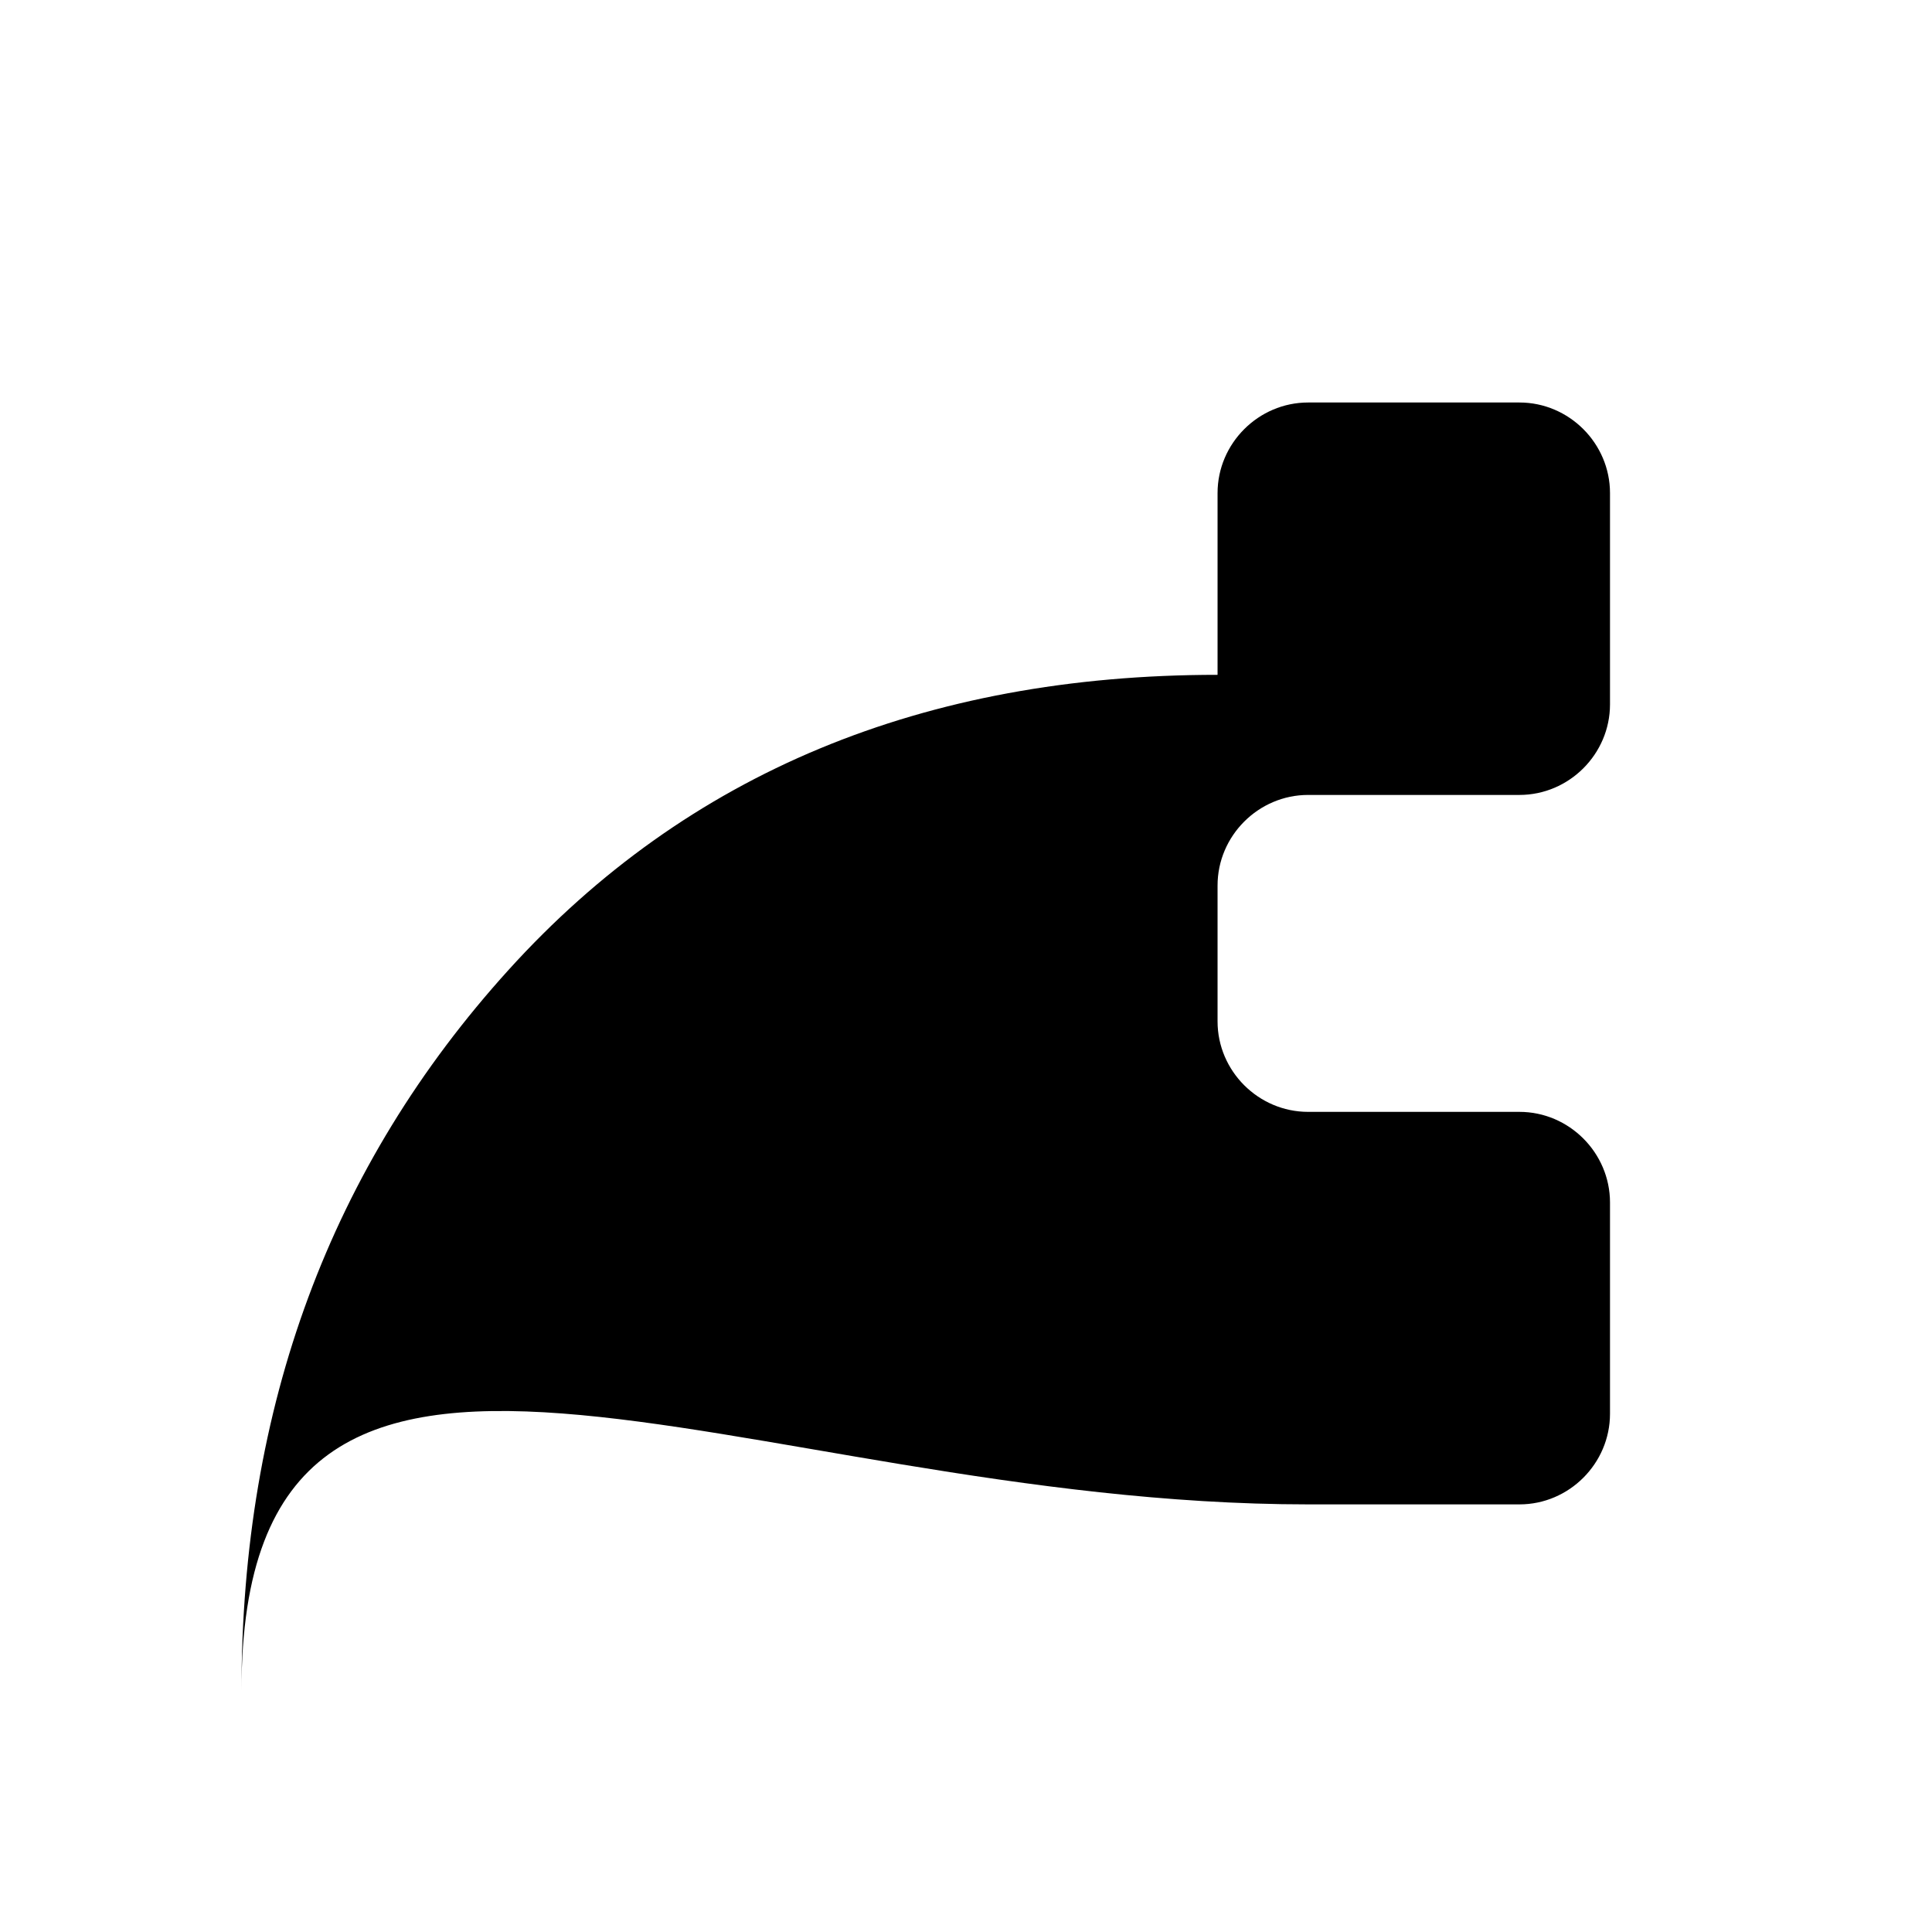 <svg width="24" height="24" viewBox="0 0 24 24" fill="none" xmlns="http://www.w3.org/2000/svg">
  <path d="M3 21C3 17.474 4.106 14.489 6.319 12.047C8.531 9.605 11.473 8.383 15.125 8.383V6.125C15.125 5.508 15.633 5 16.25 5H18.875C19.492 5 20 5.508 20 6.125V8.75C20 9.367 19.492 9.875 18.875 9.875H16.25C15.633 9.875 15.125 10.383 15.125 11V12.688C15.125 13.305 15.633 13.812 16.25 13.812H18.875C19.492 13.812 20 14.32 20 14.938V17.562C20 18.18 19.492 18.688 18.875 18.688H16.25C9.205 18.688 3 14.906 3 21Z" fill="currentColor"/>
</svg>
